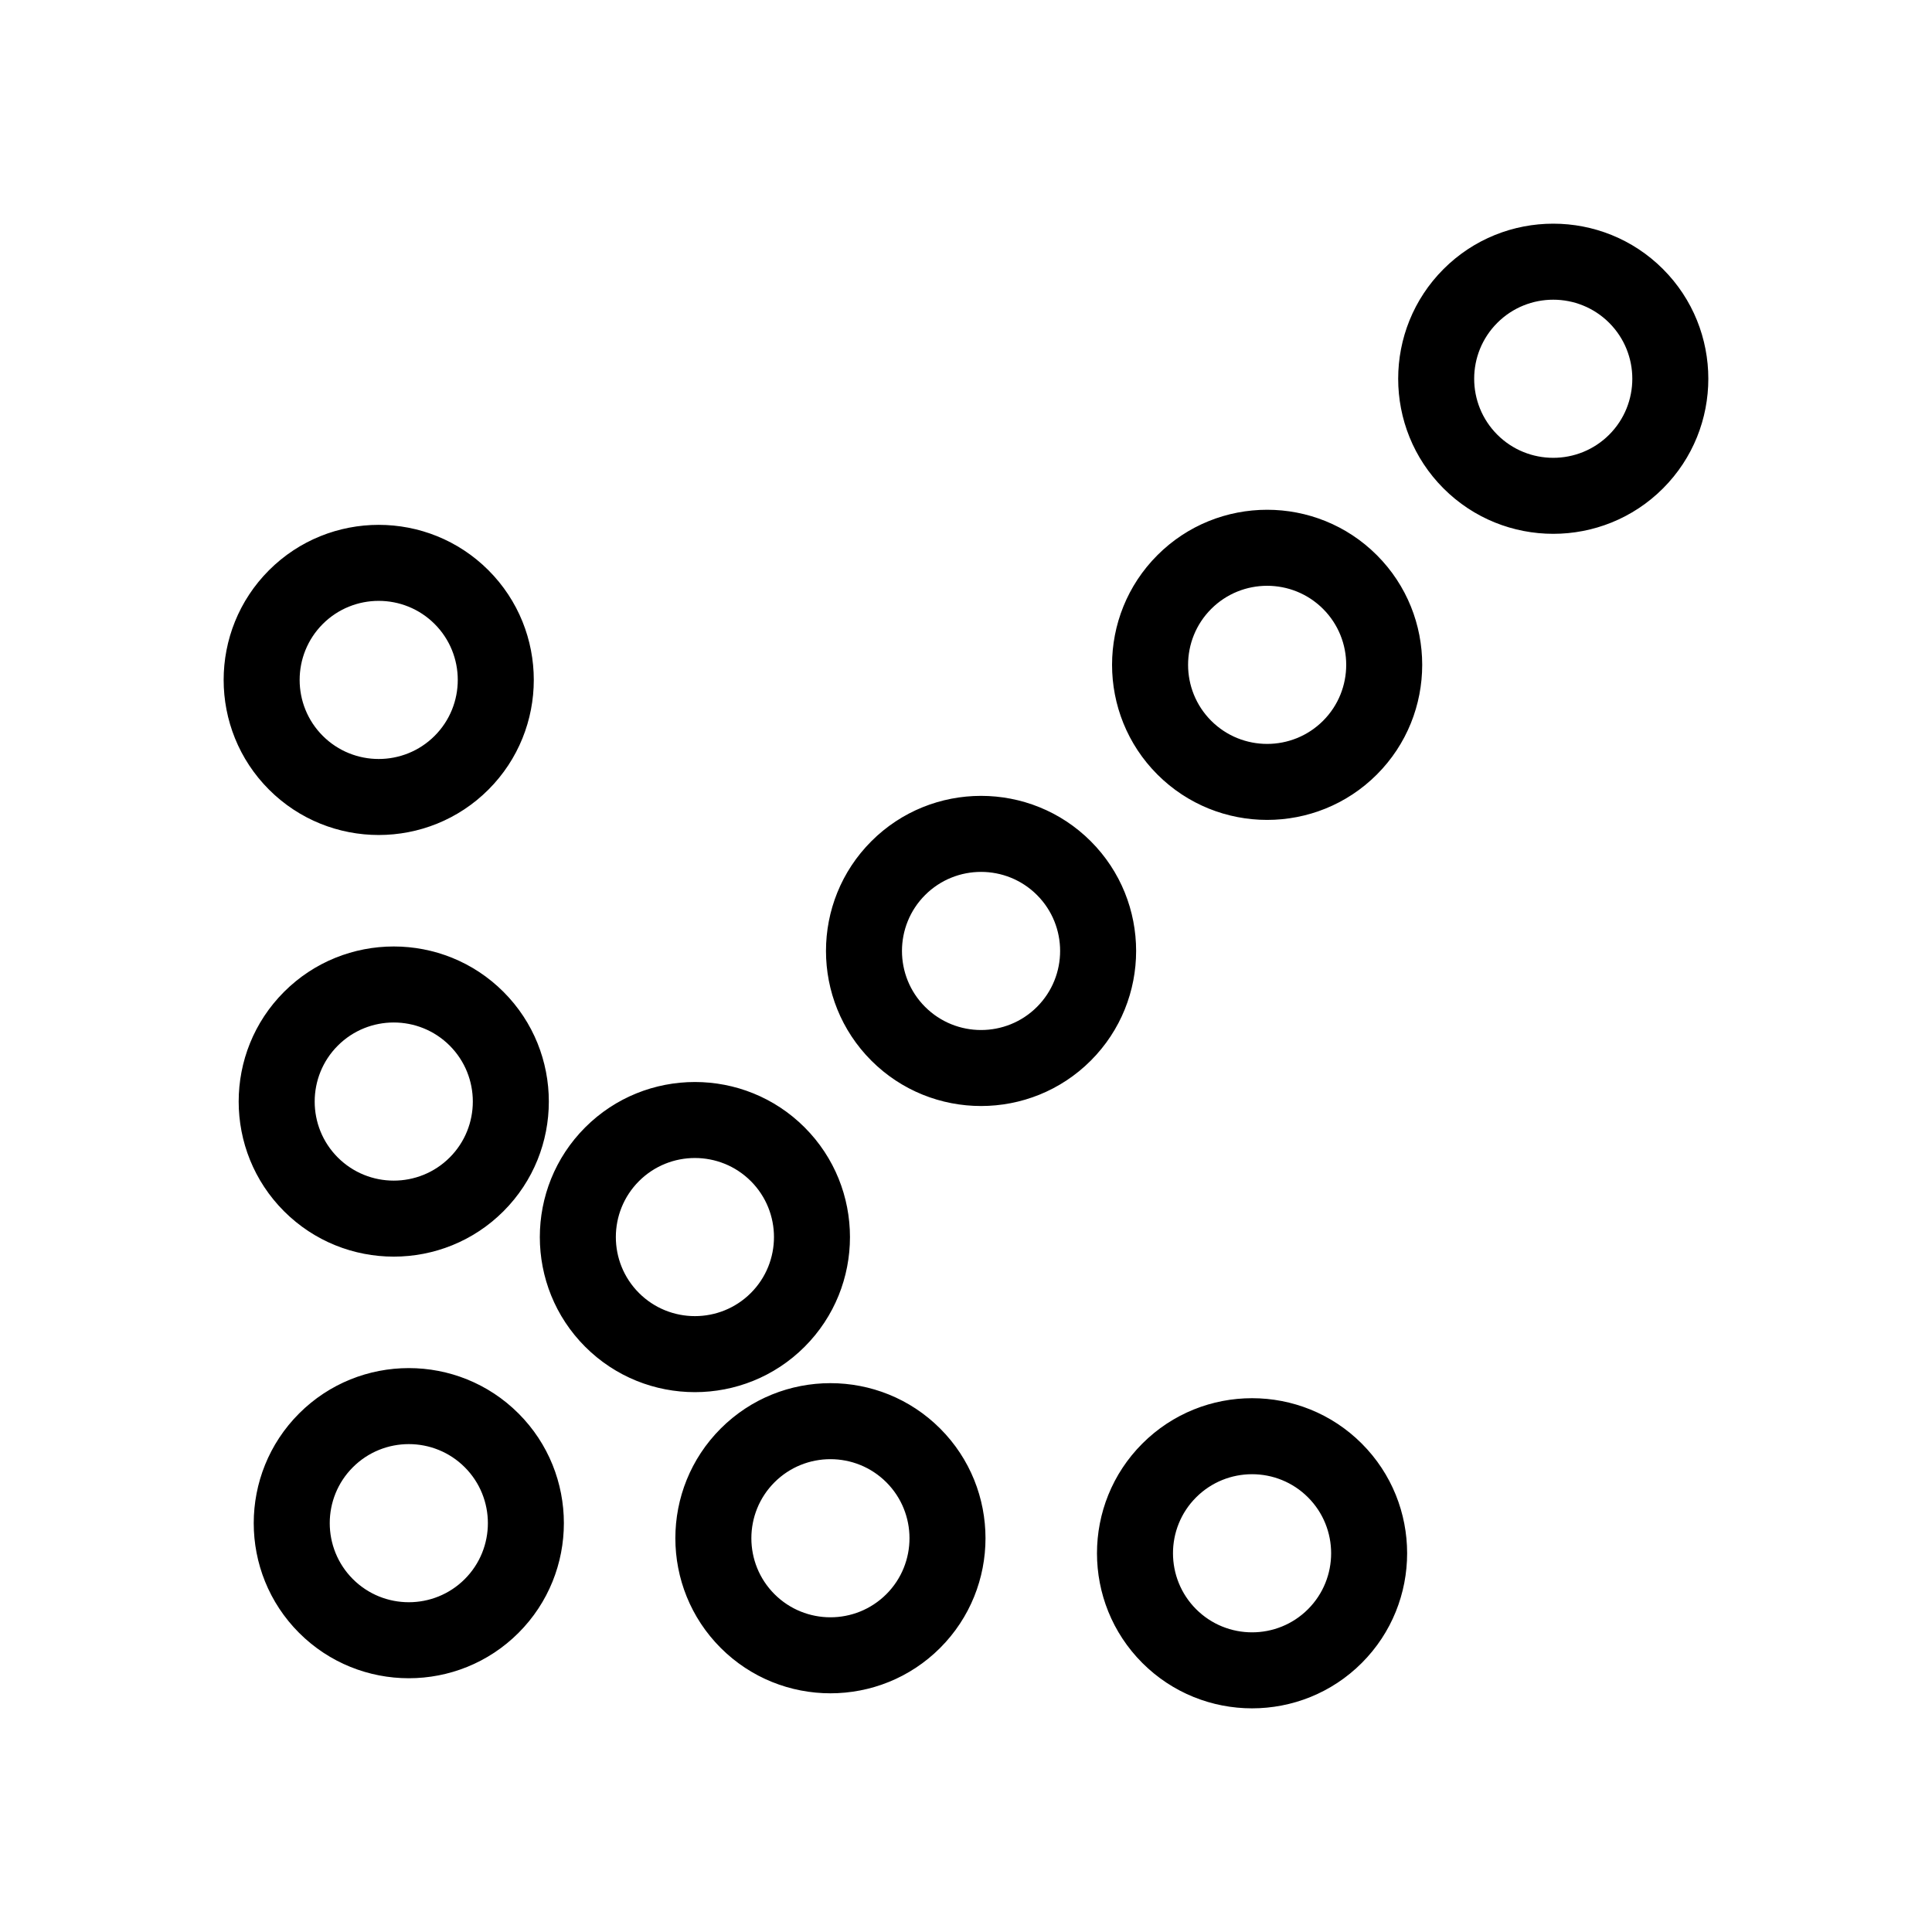 <?xml version="1.0" encoding="UTF-8"?>
<!-- The Best Svg Icon site in the world: iconSvg.co, Visit us! https://iconsvg.co -->
<svg fill="#000000" width="800px" height="800px" version="1.1" viewBox="144 144 512 512" xmlns="http://www.w3.org/2000/svg">
 <path d="m584.7 215.3c16.031 16.031 16.031 42.113 0 58.145s-42.113 16.031-58.145 0-16.031-42.113 0-58.145 42.113-16.031 58.145 0zm-43.895 43.898c8.172 8.172 21.473 8.172 29.645 0 8.176-8.176 8.172-21.473 0-29.645s-21.473-8.172-29.645 0c-8.18 8.172-8.172 21.473 0 29.645zm-31.93 31.918c16.031 16.031 16.031 42.113 0 58.145s-42.113 16.031-58.145 0-16.031-42.113 0-58.145 42.113-16.031 58.145 0zm-43.891 43.898c8.172 8.172 21.473 8.172 29.645 0 8.176-8.176 8.172-21.473 0-29.645-8.172-8.172-21.473-8.172-29.645 0-8.172 8.172-8.172 21.473 0 29.645zm-31.922 31.922c16.031 16.031 16.031 42.113 0 58.145s-42.113 16.031-58.145 0-16.031-42.113 0-58.145 42.113-16.031 58.145 0zm-43.895 43.898c8.172 8.172 21.473 8.172 29.645 0 8.176-8.176 8.172-21.473 0-29.645s-21.473-8.172-29.645 0c-8.18 8.176-8.18 21.473 0 29.645zm-115.73-115.72c16.031 16.031 16.031 42.113 0 58.145s-42.113 16.031-58.145 0-16.031-42.113 0-58.145 42.113-16.031 58.145 0zm-43.898 43.895c8.172 8.172 21.473 8.172 29.645 0s8.172-21.473 0-29.645-21.473-8.172-29.645 0c-8.172 8.176-8.172 21.473 0 29.645zm275.34 187.55c16.031 16.031 16.035 42.113 0.004 58.145s-42.117 16.031-58.148 0-16.031-42.113 0-58.145c16.035-16.031 42.113-16.031 58.145 0zm-43.891 43.895c8.172 8.172 21.473 8.176 29.648 0 8.172-8.172 8.172-21.473-0.004-29.645-8.172-8.172-21.473-8.172-29.645 0-8.18 8.176-8.172 21.473 0 29.645zm-103.76-127.69c16.031 16.031 16.031 42.113 0 58.145s-42.113 16.031-58.145 0-16.031-42.113 0-58.145 42.113-16.031 58.145 0zm-43.891 43.891c8.172 8.172 21.473 8.172 29.645 0 8.172-8.172 8.172-21.473 0-29.645-8.172-8.172-21.473-8.172-29.645 0-8.176 8.176-8.172 21.473 0 29.645zm-35.914-79.809c16.031 16.031 16.031 42.117 0 58.148s-42.117 16.031-58.148 0-16.031-42.113 0-58.145c16.027-16.031 42.117-16.035 58.148-0.004zm-43.898 43.898c8.172 8.172 21.473 8.176 29.648 0 8.176-8.176 8.172-21.473 0-29.648-8.172-8.172-21.473-8.172-29.645 0-8.176 8.176-8.176 21.477-0.004 29.648zm159.62 71.828c16.031 16.031 16.031 42.113 0 58.145s-42.113 16.031-58.145 0-16.031-42.113 0-58.145 42.113-16.031 58.145 0zm-43.895 43.895c8.172 8.172 21.473 8.172 29.645 0 8.176-8.176 8.172-21.473 0-29.645s-21.473-8.172-29.645 0-8.172 21.473 0 29.645zm-67.84-47.887c16.031 16.031 16.031 42.113 0 58.145s-42.113 16.031-58.145 0-16.031-42.113 0-58.145 42.113-16.031 58.145 0zm-43.891 43.895c8.172 8.172 21.473 8.172 29.645 0 8.176-8.176 8.172-21.473 0-29.645s-21.473-8.172-29.645 0c-8.18 8.172-8.172 21.473 0 29.645z"/>
</svg>